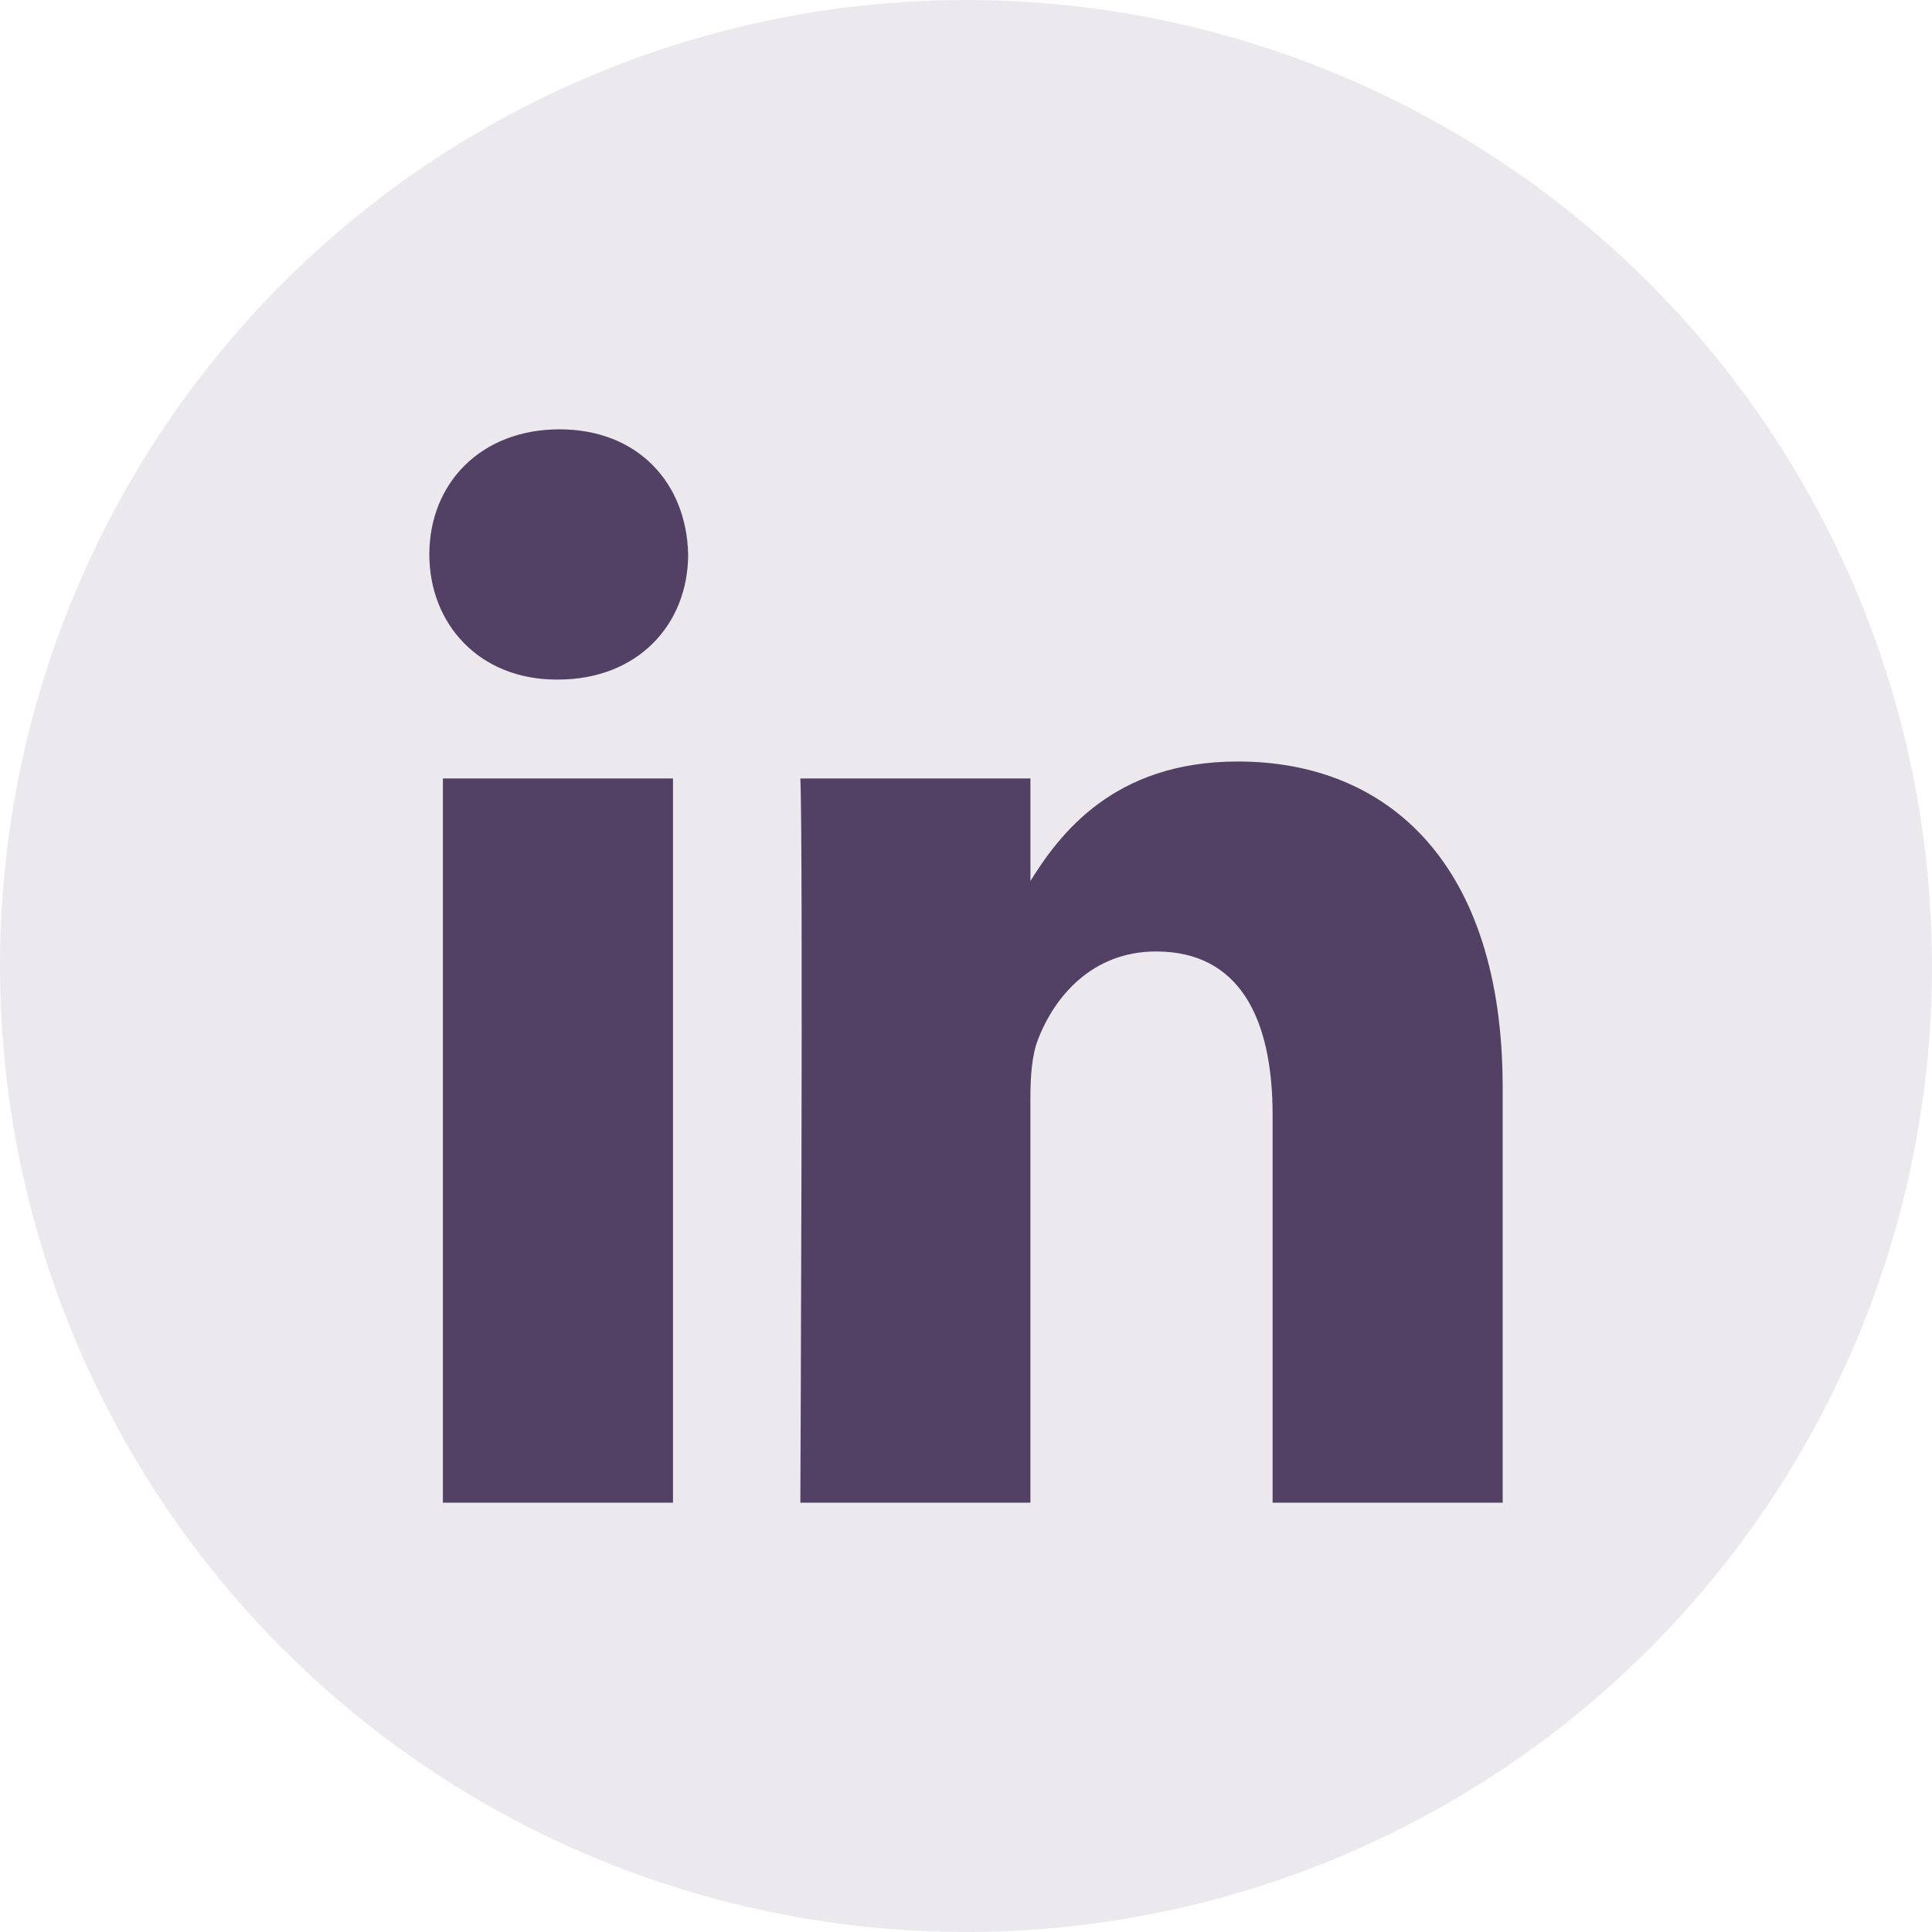 <svg width="54" height="54" viewBox="0 0 54 54" fill="none" xmlns="http://www.w3.org/2000/svg">
<circle cx="27" cy="27" r="27" fill="#EBE9ED"/>
<path d="M18.81 42V21.759H12.379V42H18.81ZM15.596 18.994C17.838 18.994 19.234 17.44 19.234 15.497C19.192 13.511 17.838 12 15.638 12C13.438 12 12 13.511 12 15.497C12 17.44 13.396 18.994 15.554 18.994H15.595H15.596ZM22.37 42H28.8V30.697C28.8 30.091 28.842 29.487 29.012 29.055C29.477 27.846 30.535 26.594 32.312 26.594C34.639 26.594 35.57 28.45 35.57 31.171V42H42V30.394C42 24.177 38.827 21.284 34.596 21.284C31.127 21.284 29.604 23.312 28.758 24.694H28.801V21.759H22.37C22.454 23.658 22.37 42 22.37 42L22.37 42Z" fill="#534165"/>
</svg>
